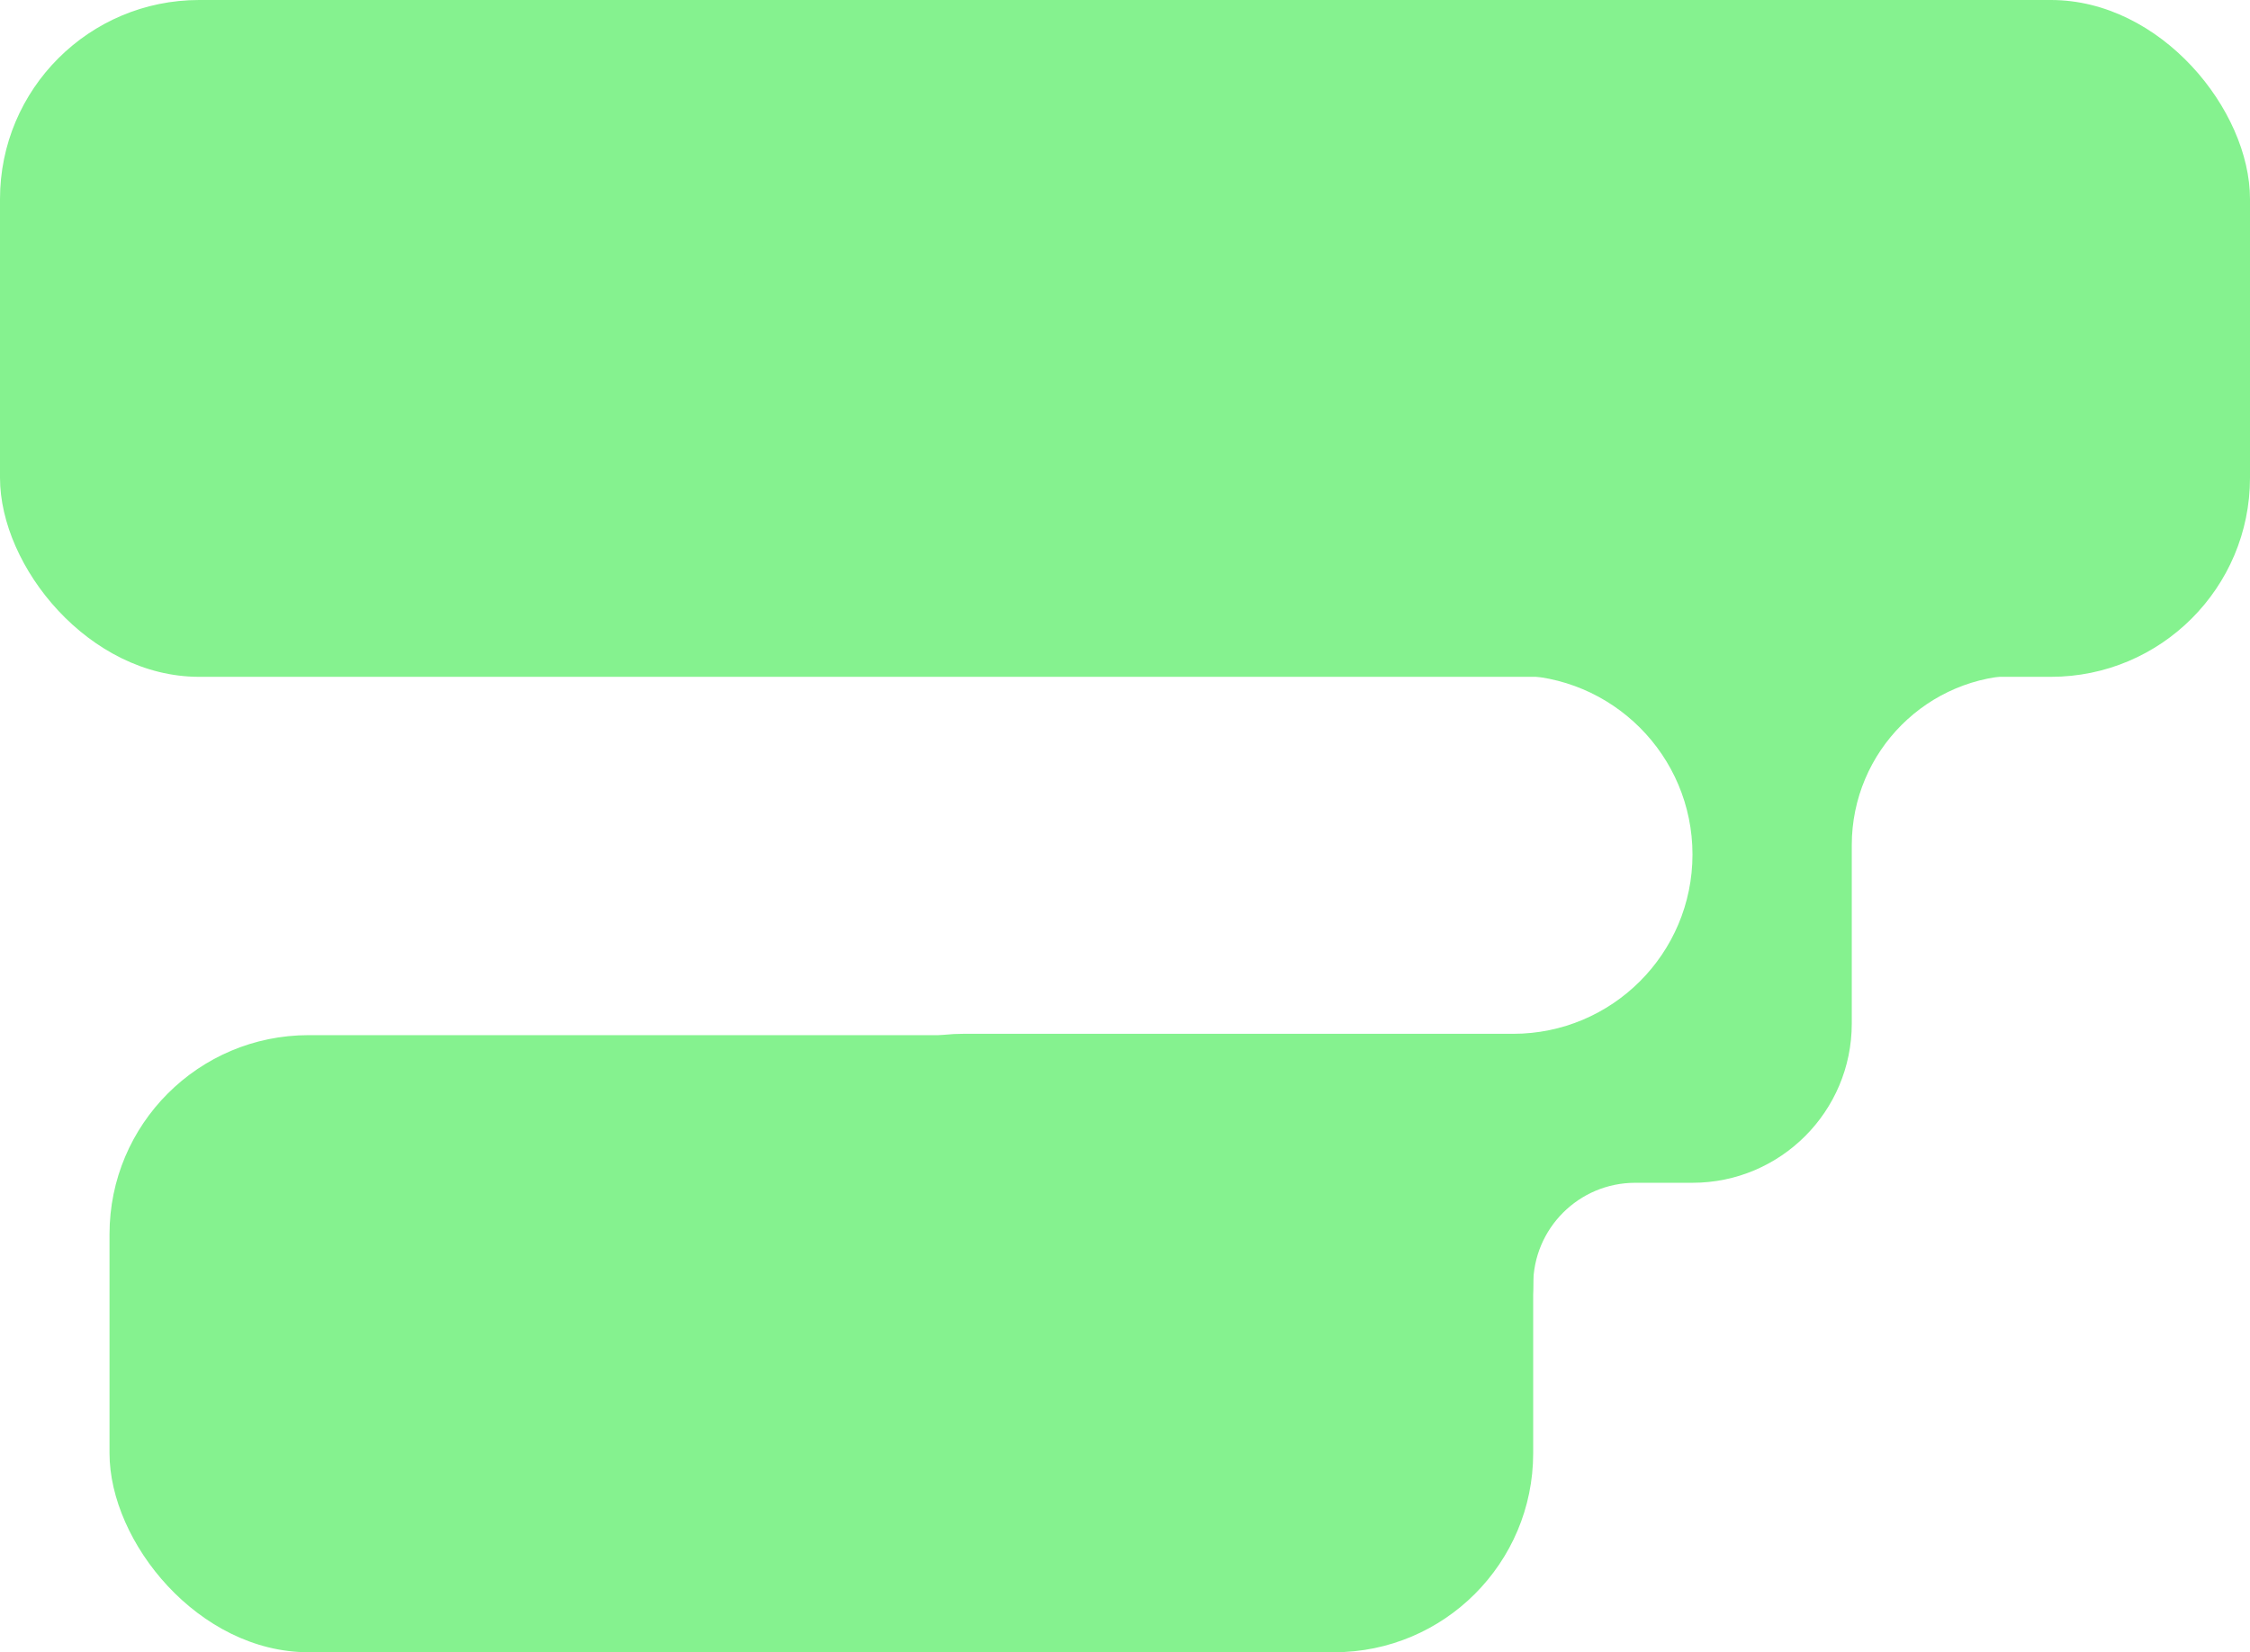<?xml version="1.0" encoding="UTF-8"?> <svg xmlns="http://www.w3.org/2000/svg" width="226" height="166" viewBox="0 0 226 166" fill="none"><rect width="226" height="68" rx="20" fill="#85F28F"></rect><path d="M72 38.833C72 25.578 82.745 14.833 96 14.833L196.273 14.833C209.616 14.833 220.397 25.717 220.271 39.06L220.16 50.914C220.071 60.284 212.45 67.833 203.08 67.833C193.647 67.833 186 75.48 186 84.914L186 102.833C186 111.67 178.837 118.833 170 118.833L164.25 118.833C158.589 118.833 154 123.422 154 129.083C154 134.744 149.411 139.333 143.75 139.333L96.734 139.333C86.94 139.333 79 131.394 79 121.6C79 111.806 86.94 103.866 96.734 103.866L151.984 103.866C161.934 103.866 170 95.8 170 85.85C170 75.9 161.934 67.833 151.984 67.833L96 67.833C82.745 67.833 72 57.088 72 43.833L72 38.833Z" fill="#85F28F"></path><rect x="11" y="104" width="143" height="62" rx="20" fill="#85F28F"></rect></svg> 
